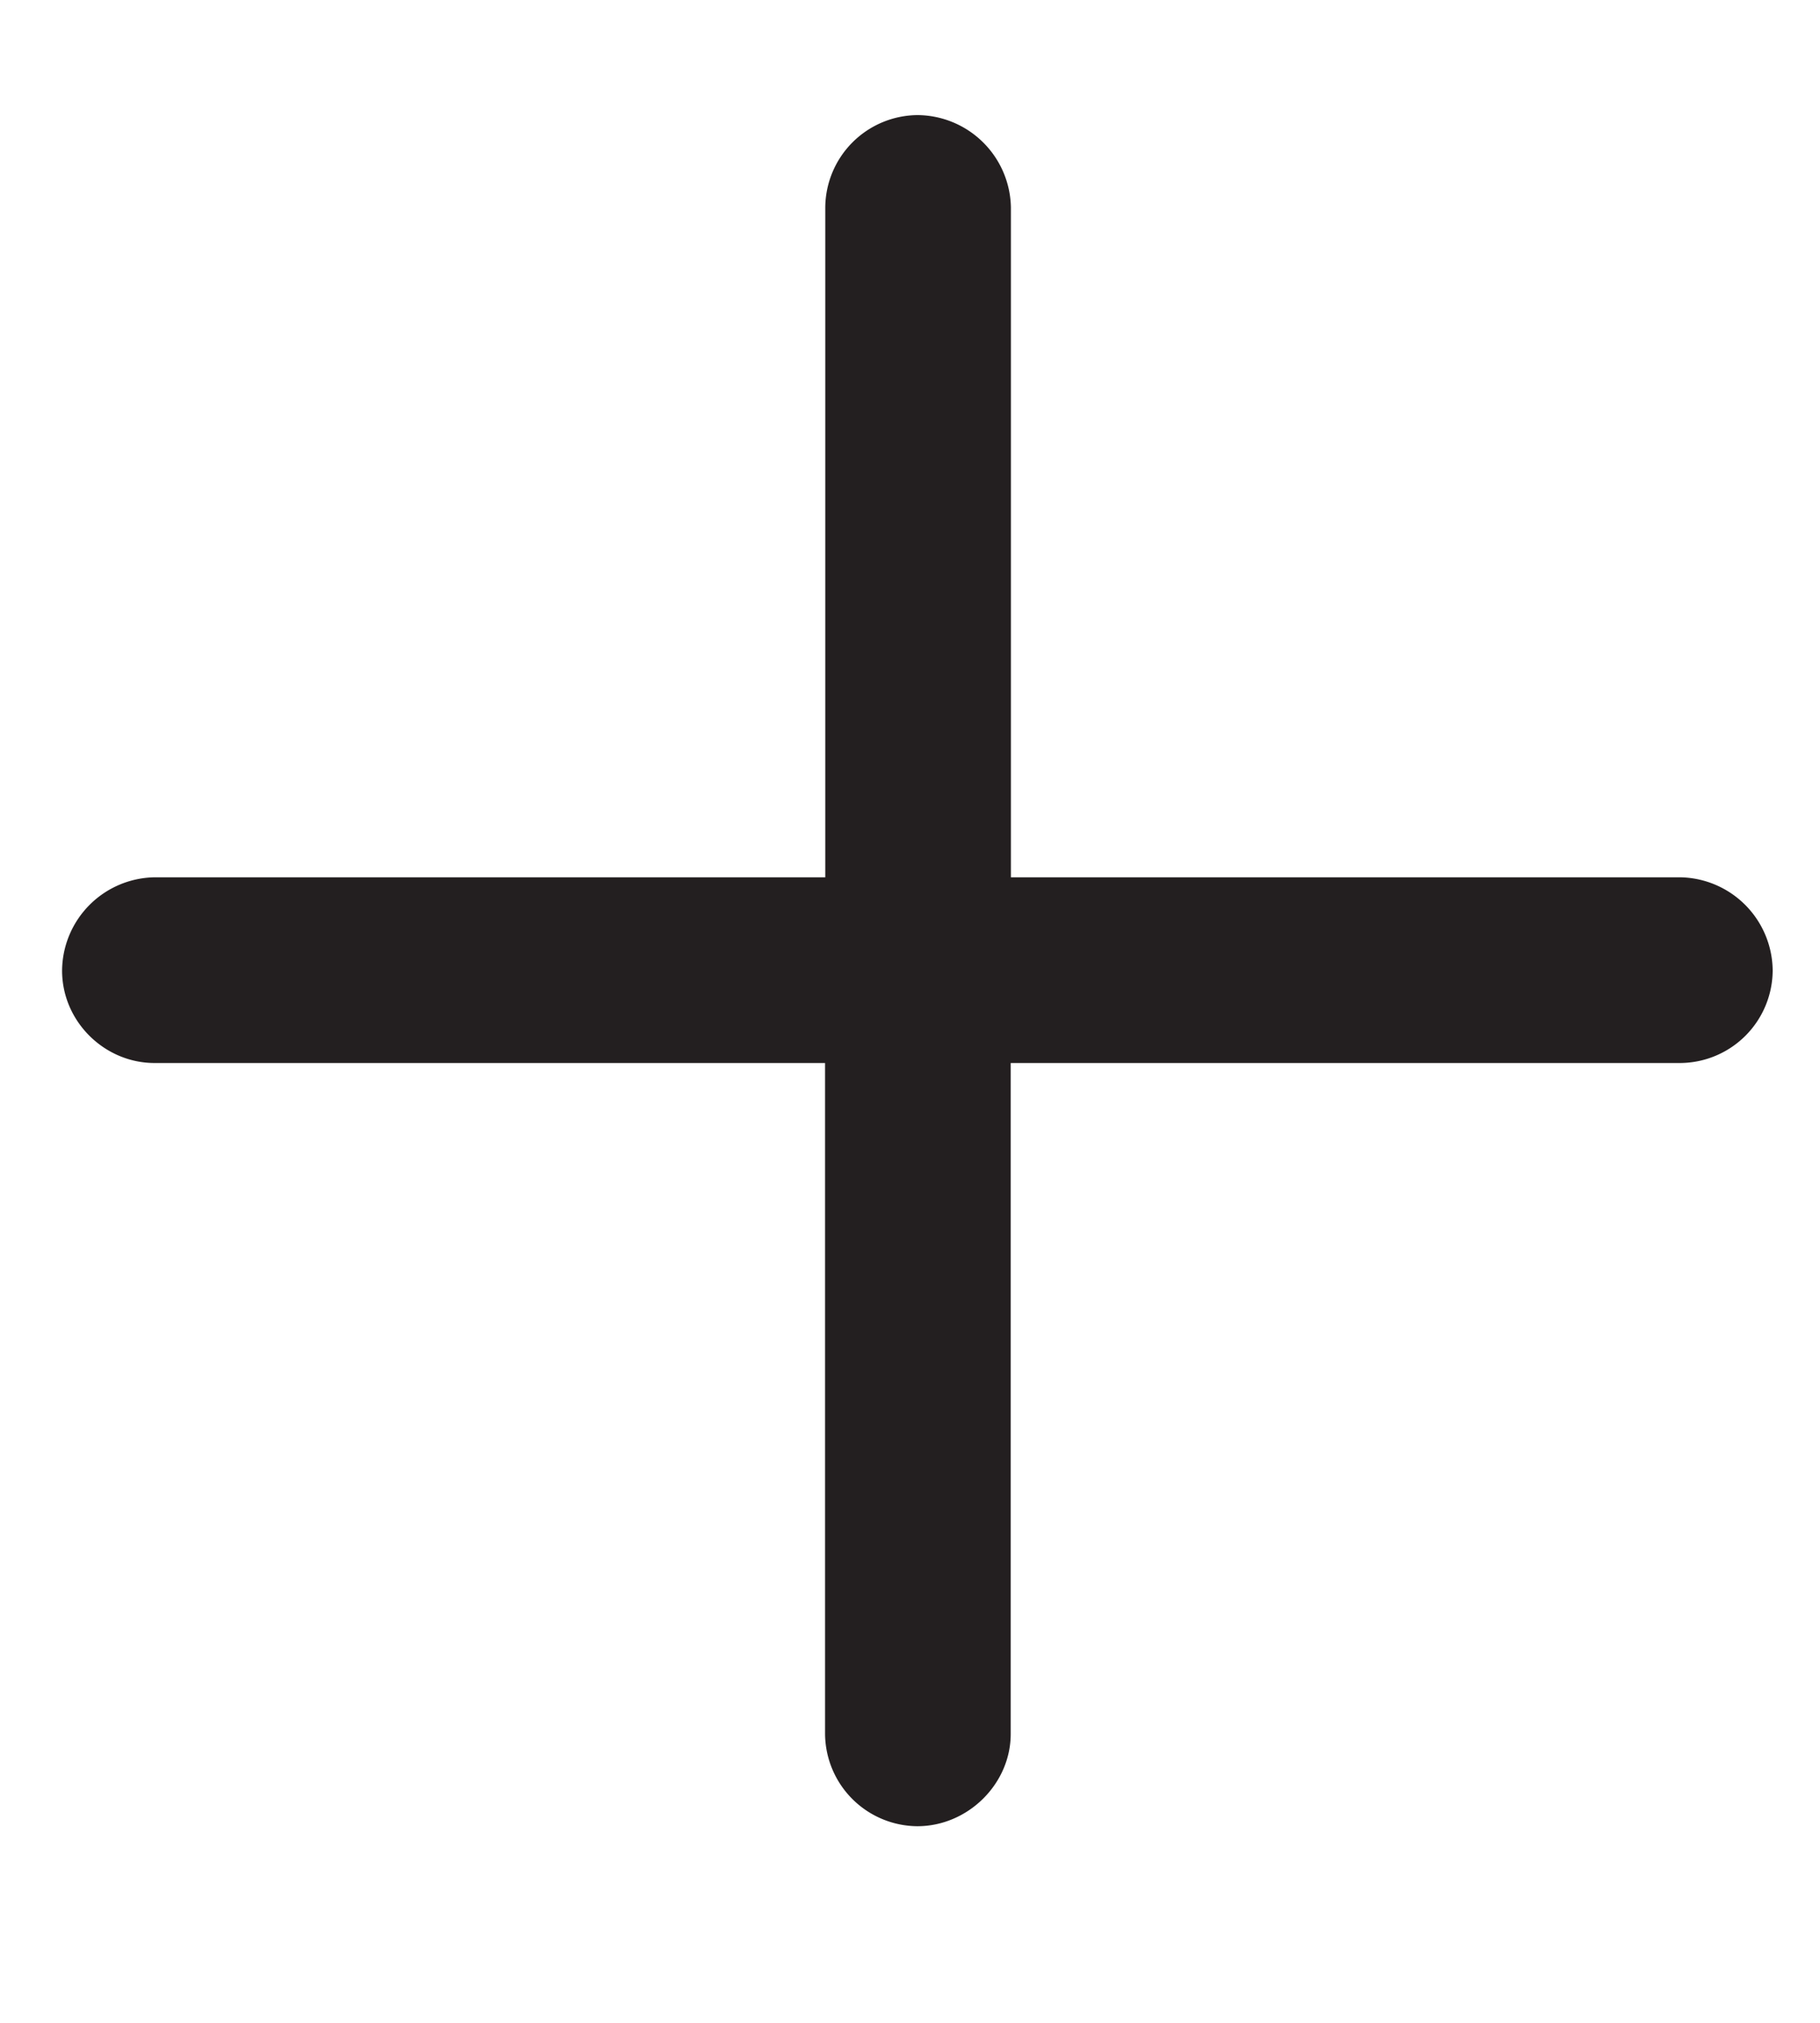 <svg width="9" height="10" fill="none" xmlns="http://www.w3.org/2000/svg"><path d="M.307 4.798c0 .252.21.457.457.457H4.08v3.317a.46.46 0 0 0 .456.456c.251 0 .462-.21.462-.456V5.255H8.31a.46.46 0 0 0 .456-.457.465.465 0 0 0-.456-.461H4.999V1.025a.465.465 0 0 0-.462-.456.46.46 0 0 0-.456.456v3.312H.764a.465.465 0 0 0-.457.461Z" fill="#231F20"/></svg>